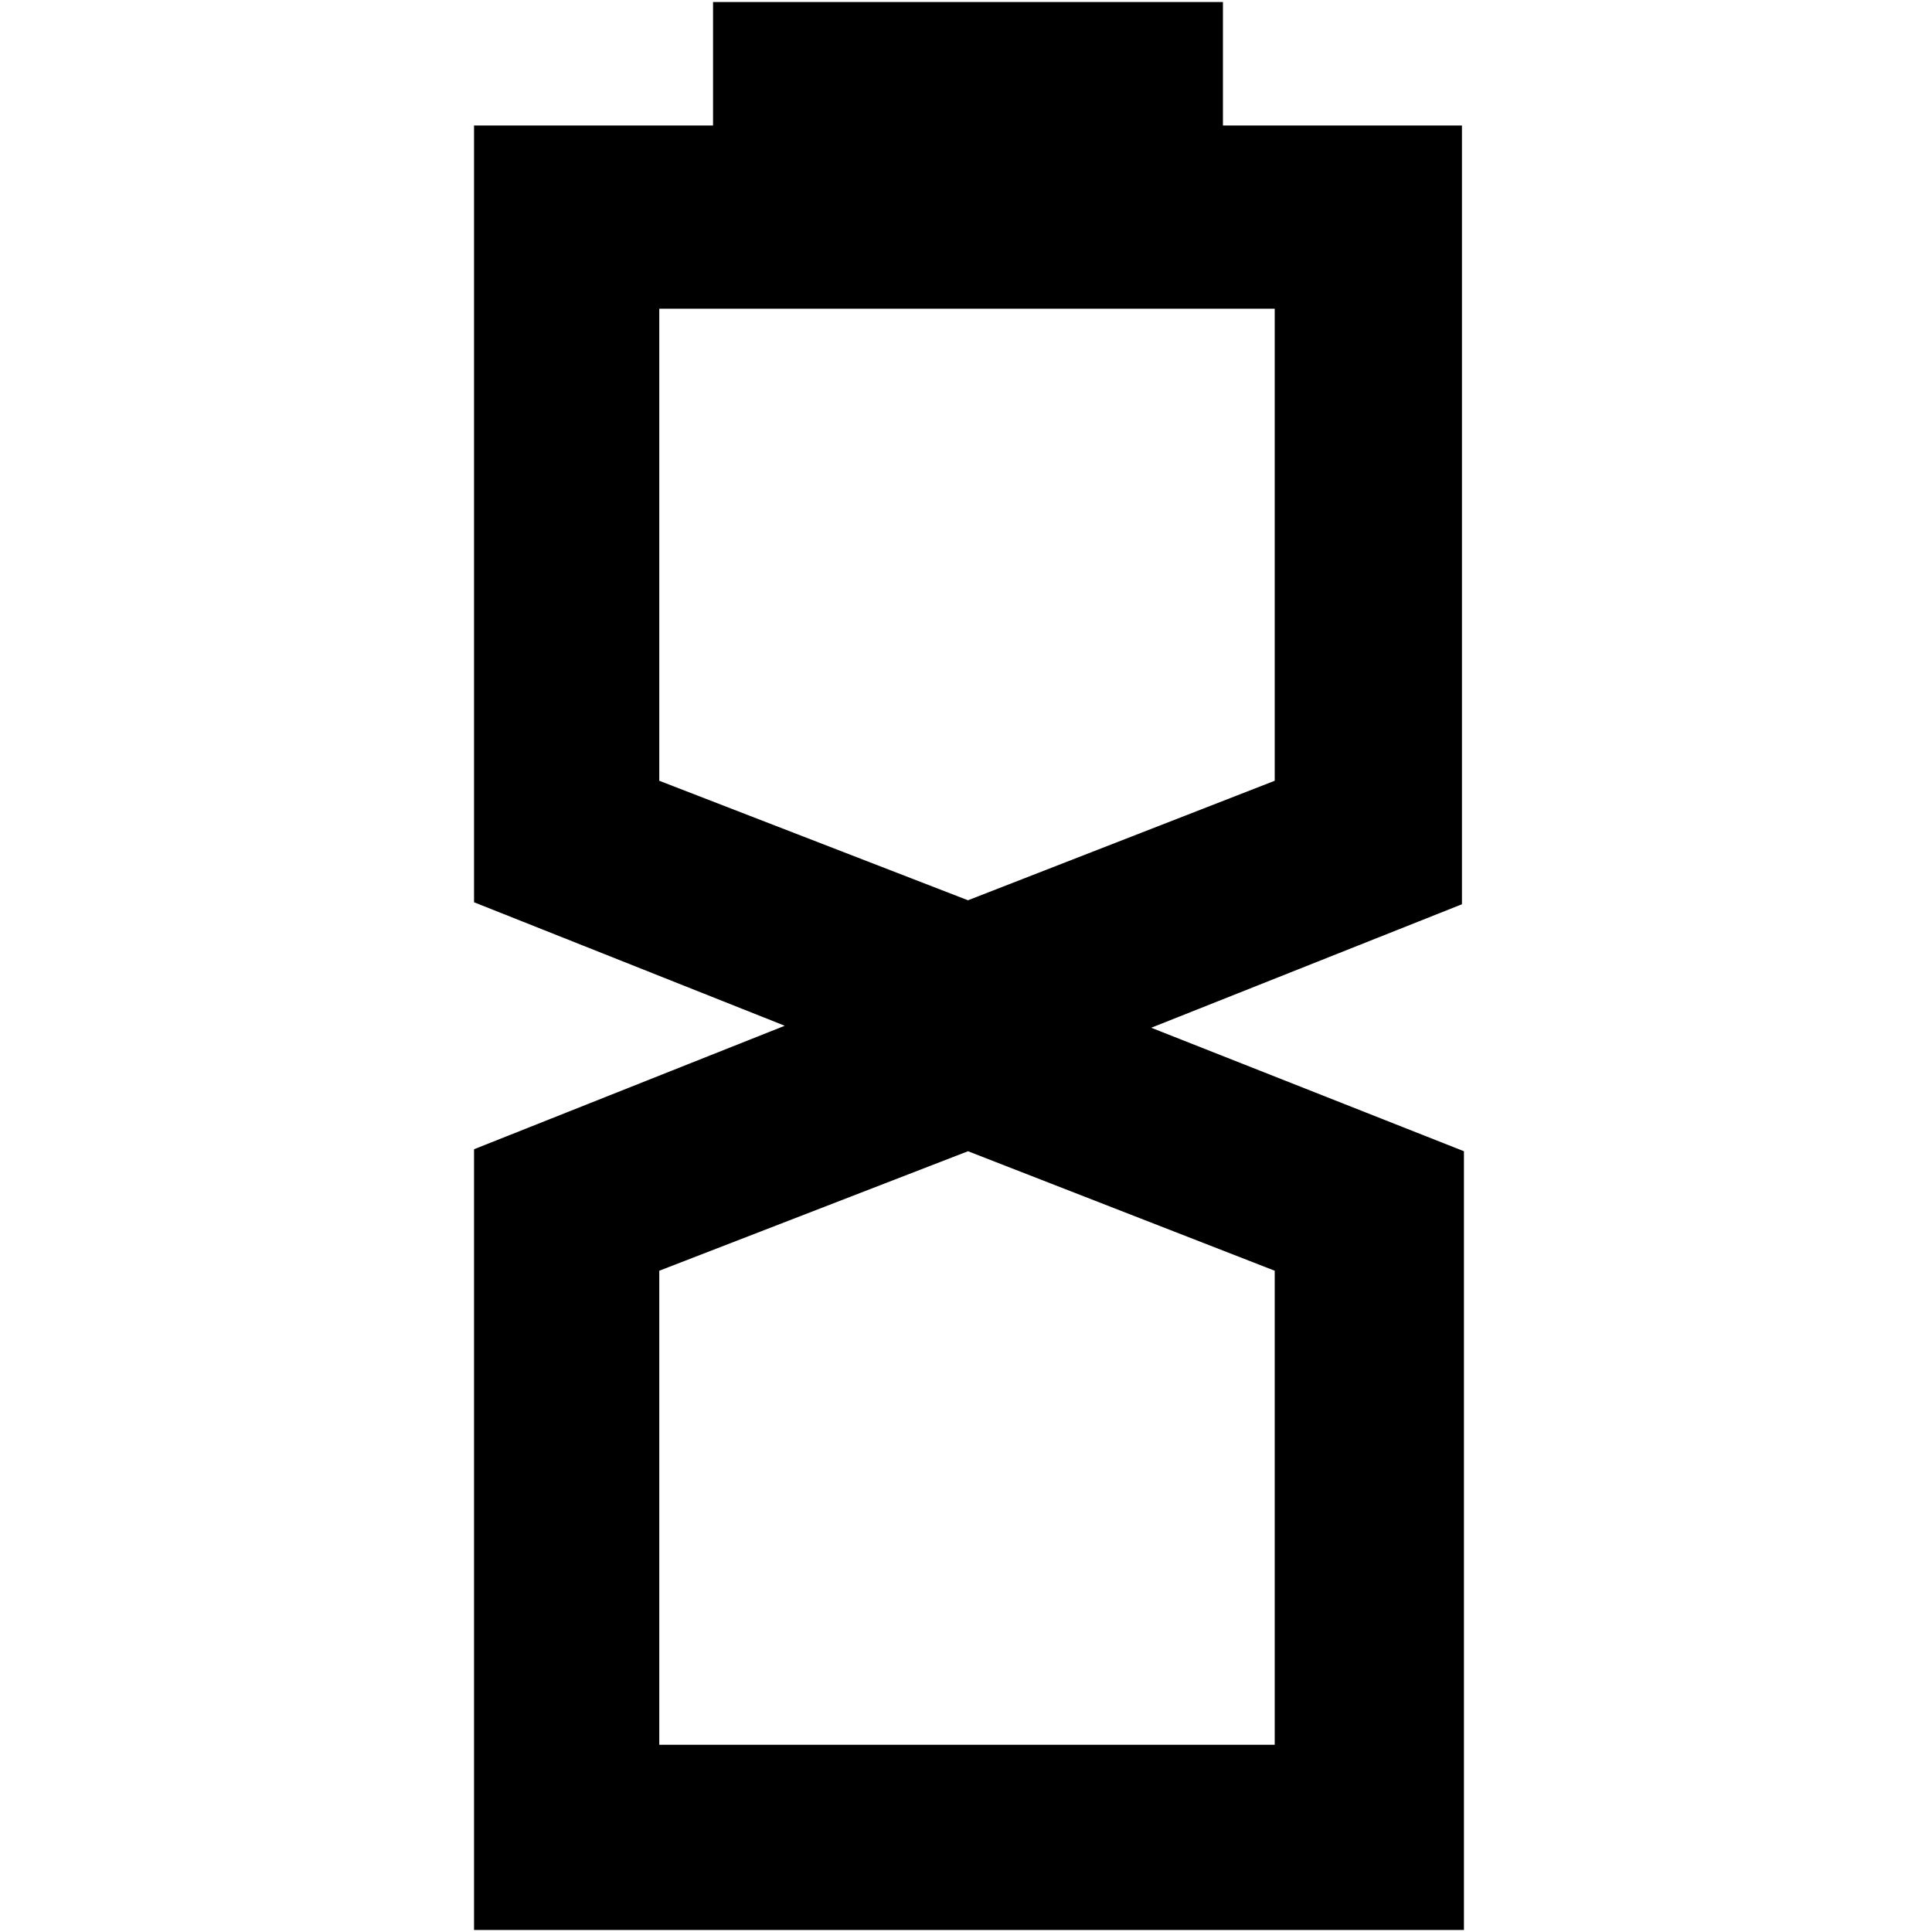 <?xml version="1.0" encoding="utf-8"?>
<!-- Generator: Adobe Illustrator 28.1.0, SVG Export Plug-In . SVG Version: 6.00 Build 0)  -->
<svg version="1.1" id="Ebene_1" xmlns="http://www.w3.org/2000/svg" xmlns:xlink="http://www.w3.org/1999/xlink" x="0px" y="0px"
	 viewBox="0 0 97 97" style="enable-background:new 0 0 97 97;" xml:space="preserve">
<path d="M33.1,63.8l15.5-6l15.4,6v23.8H33.1V63.8z M33.1,39.2V15.5H64v23.7l-15.4,6L33.1,39.2z M35.8,0.1v6.2H23.8v39l15.6,6.2
	l-15.6,6.2v39.2h49.7V57.8l-15.7-6.2l15.6-6.2V6.3h-12V0.1H35.8z"/>
</svg>
